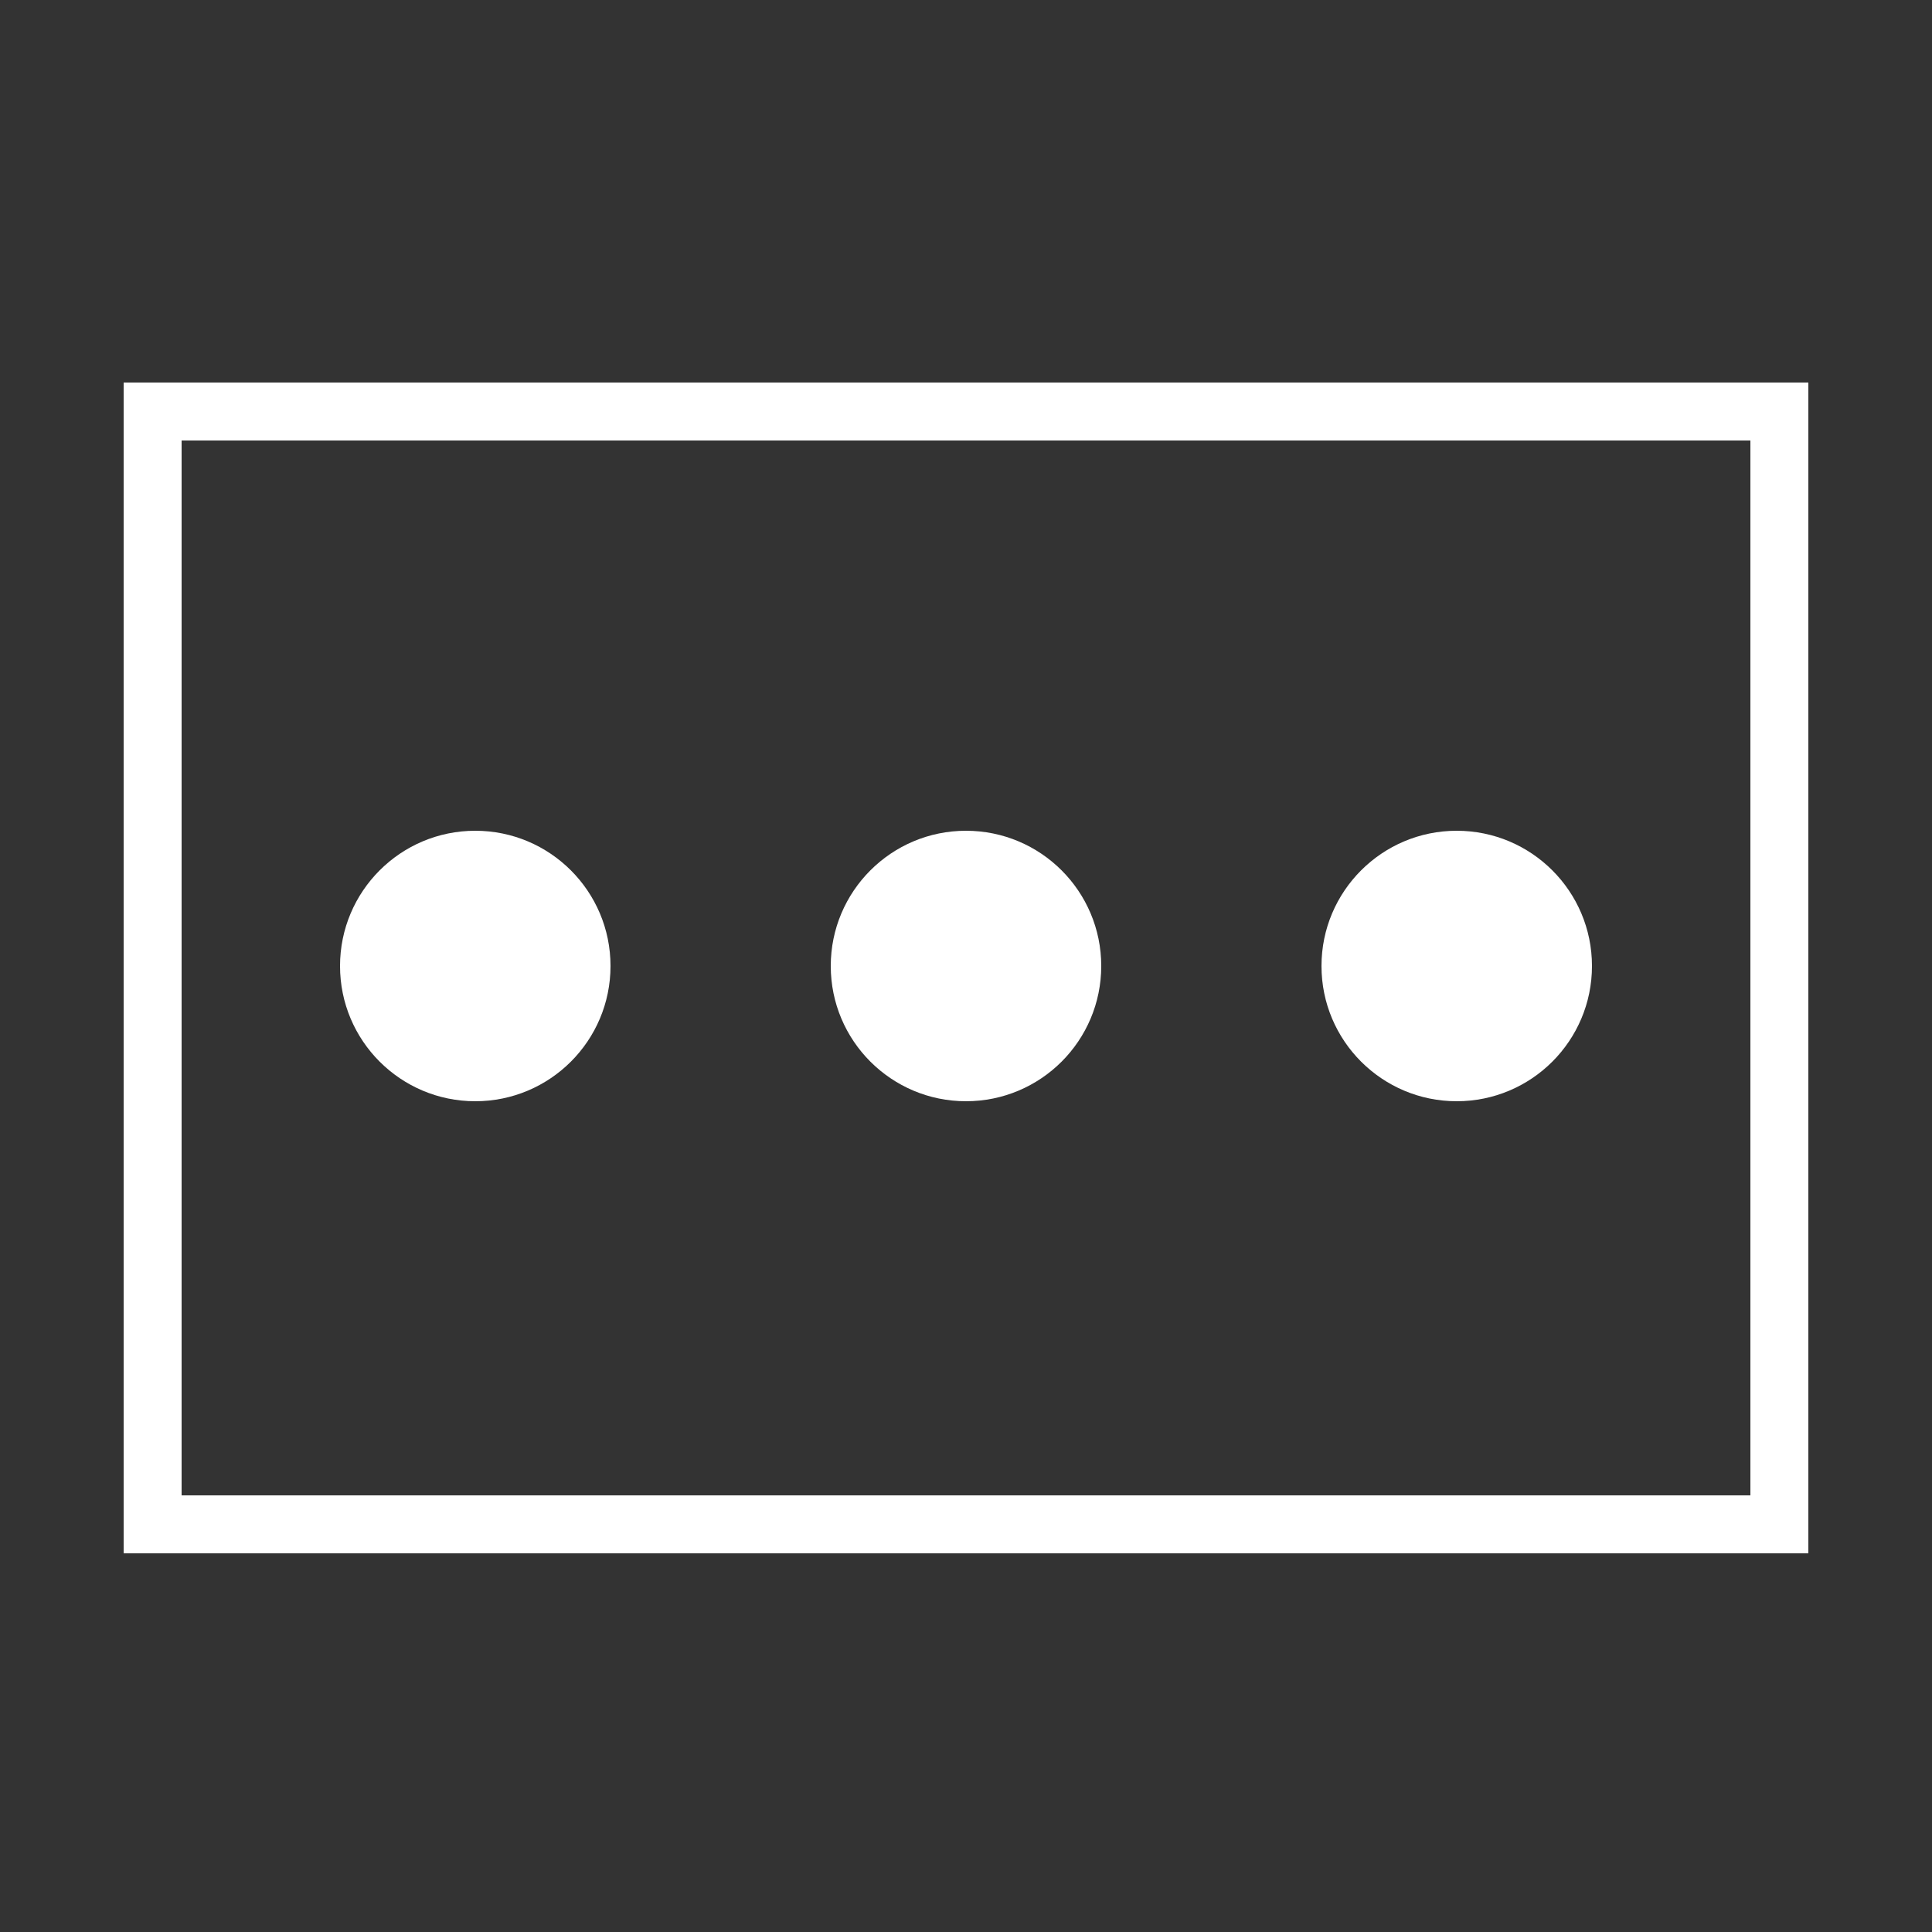 <svg version="1.1" xmlns="http://www.w3.org/2000/svg" xmlns:xlink="http://www.w3.org/1999/xlink" x="0px" y="0px"
	 viewBox="0 0 50 50" style="enable-background:new 0 0 50 50;" xml:space="preserve">
<rect x="0" y="0" width="50" height="50" fill="#333333" stroke="none"/>
<path fill="#fff" d="M45.3,11.4v27.3H4.7V11.4H45.3 M46.8,9.9H3.2v30.3h43.6V9.9L46.8,9.9z"/>
	<circle fill="#fff" cx="12.3" cy="25" r="3.5"/>
	<circle fill="#fff" cx="37.7" cy="25" r="3.5"/>
	<circle fill="#fff" cx="25" cy="25" r="3.5"/>
</svg>

